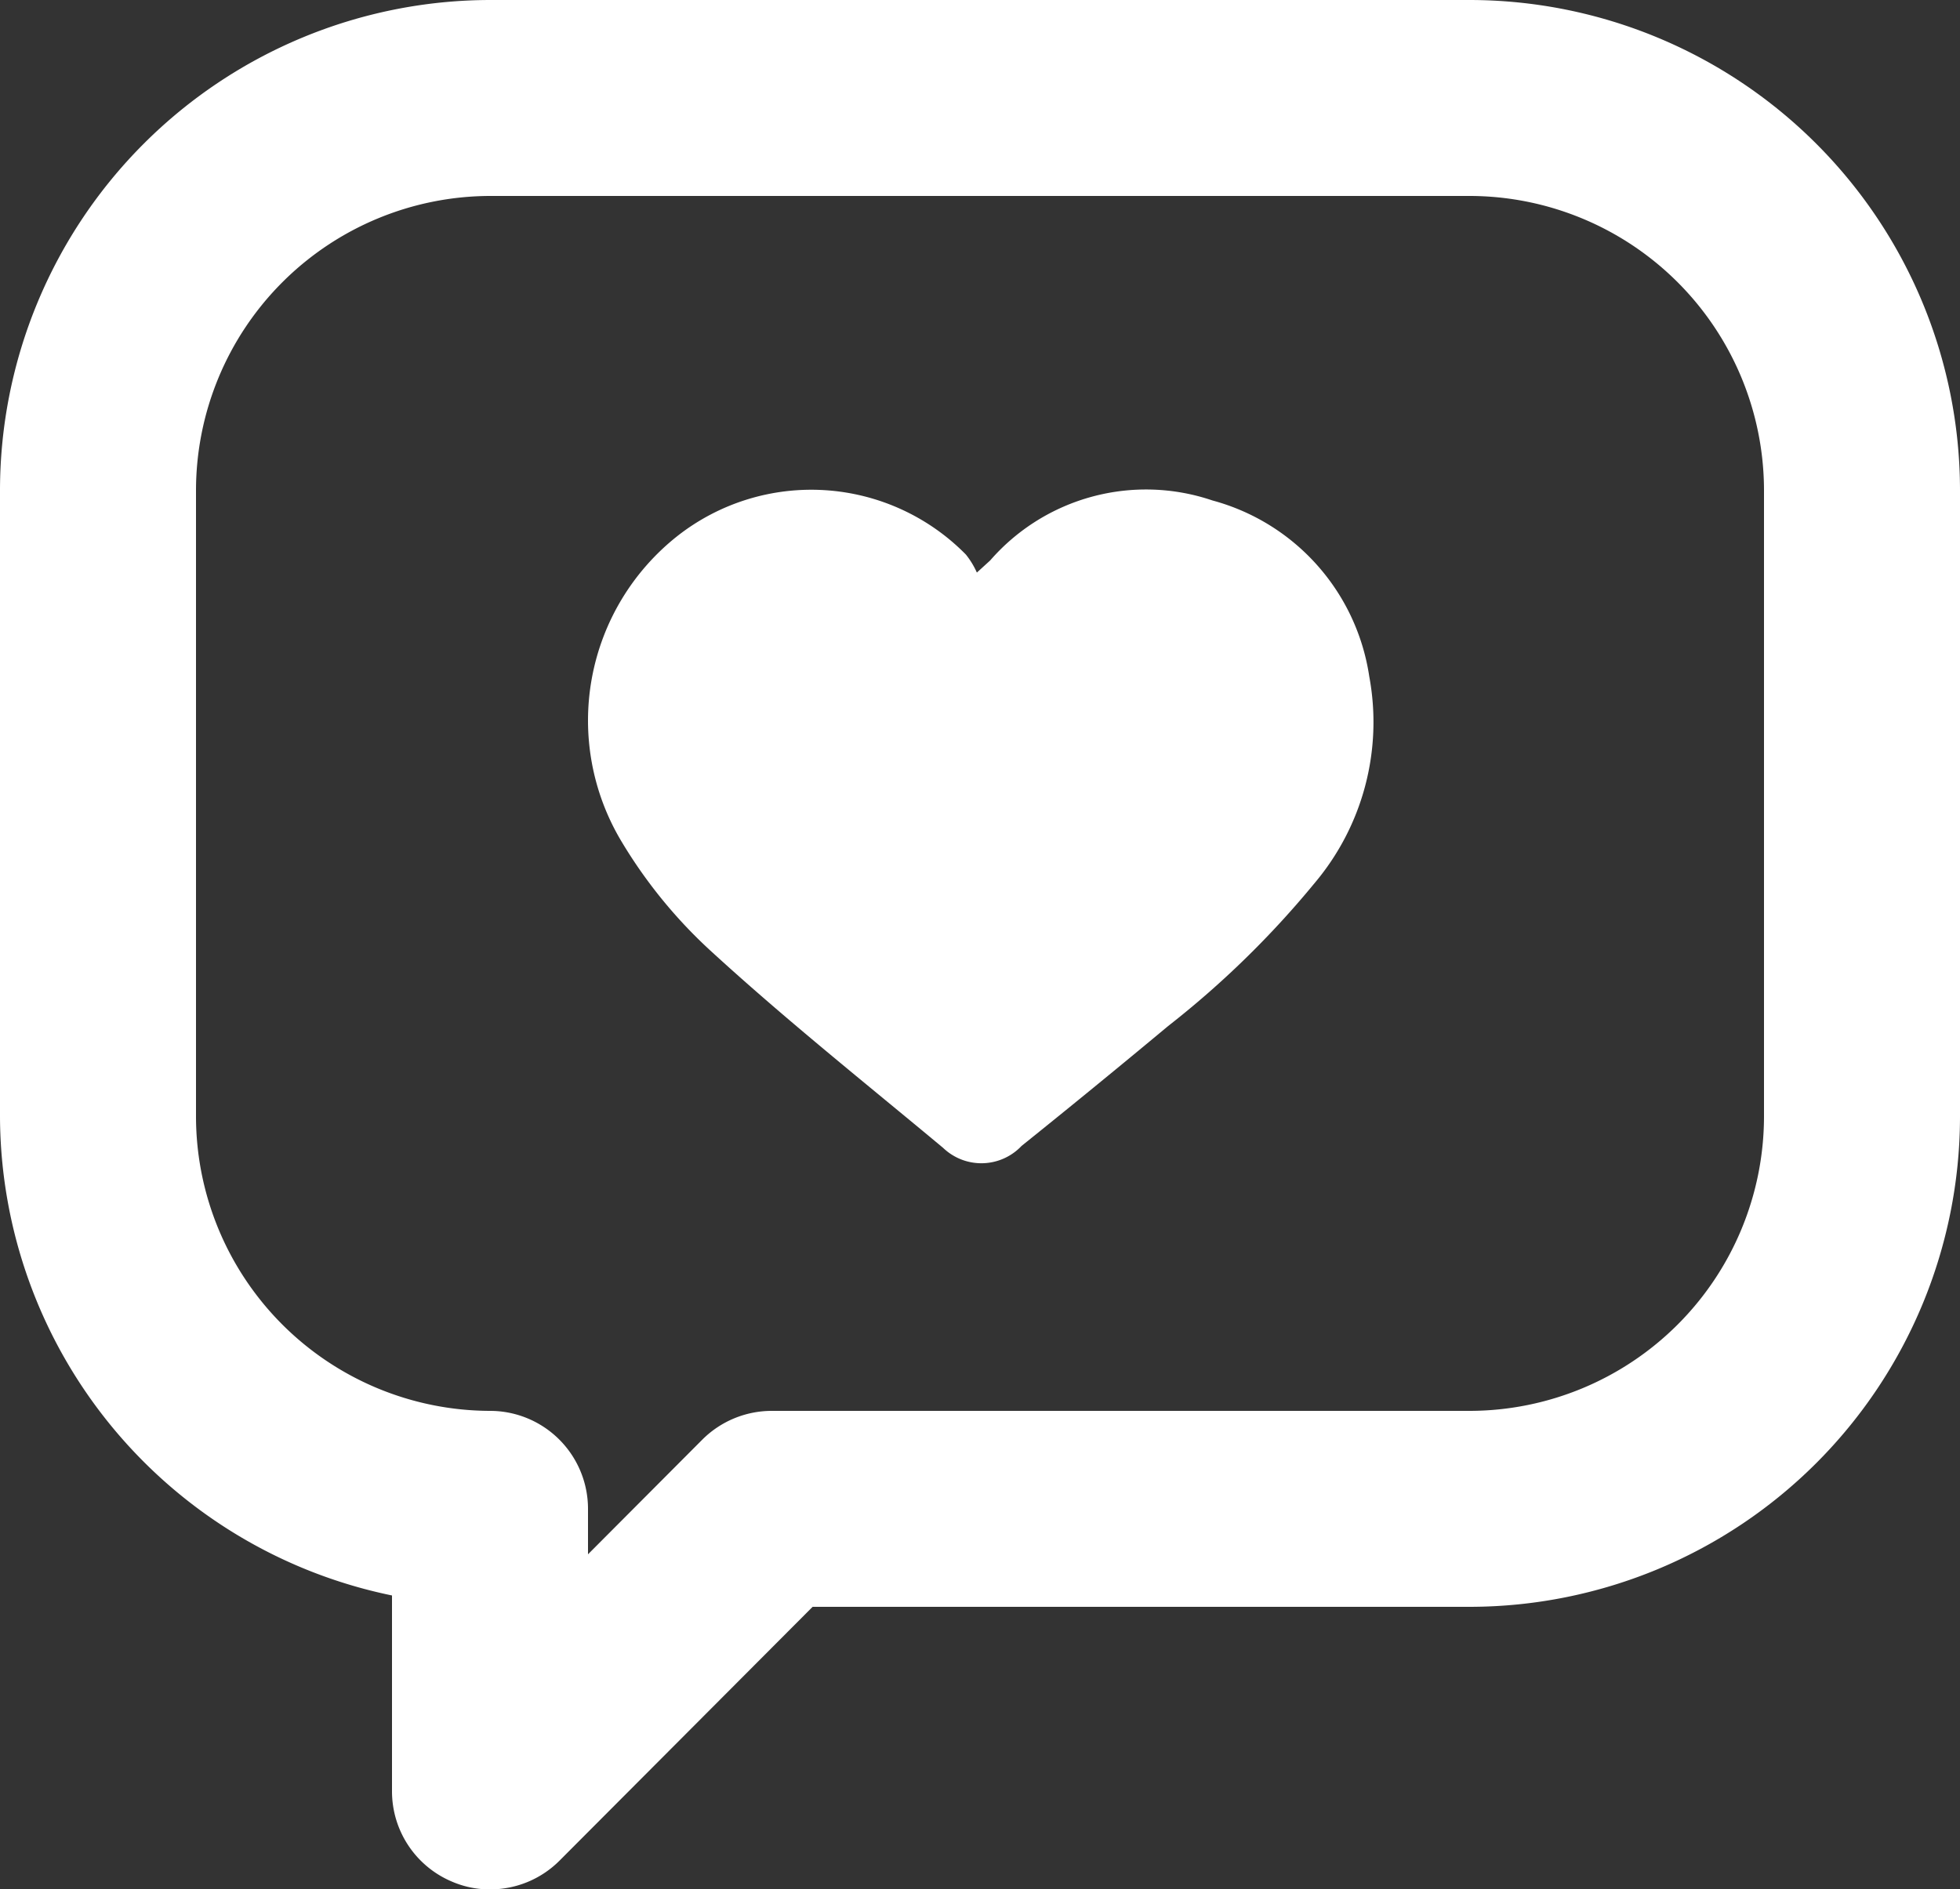 <?xml version="1.0" encoding="UTF-8"?> <svg xmlns="http://www.w3.org/2000/svg" id="Layer_1" data-name="Layer 1" viewBox="0 0 50 48.21"><rect x="0" y="0" width="50" height="48.21" fill="#333333" stroke="none"/><defs><style>.cls-1{fill:#fff;}</style></defs><path class="cls-1" d="M12.5,48.21a2.41,2.41,0,0,1-.95-.19A2.5,2.5,0,0,1,10,45.71v-5A12.52,12.52,0,0,1,0,28.5v-16A12.52,12.52,0,0,1,12.5,0h25A12.52,12.52,0,0,1,50,12.5v16A12.52,12.52,0,0,1,37.5,41H20.73l-6.46,6.48A2.5,2.5,0,0,1,12.5,48.21ZM12.5,5A7.52,7.52,0,0,0,5,12.5v16A7.52,7.52,0,0,0,12.5,36,2.5,2.5,0,0,1,15,38.5v1.16l2.92-2.93A2.51,2.51,0,0,1,19.69,36H37.5A7.52,7.52,0,0,0,45,28.5v-16A7.52,7.52,0,0,0,37.5,5Z"></path><path class="cls-1" d="M24.92,14.61a2.09,2.09,0,0,0-.28-.46,5.53,5.53,0,0,0-7.35-.48,6,6,0,0,0-1.43,7.81,12.46,12.46,0,0,0,2.3,2.81c1.9,1.74,3.92,3.35,5.9,5a1.41,1.41,0,0,0,2-.05q1.88-1.51,3.74-3.06a23.79,23.79,0,0,0,3.73-3.64,6.37,6.37,0,0,0,1.4-5.28,5.49,5.49,0,0,0-4-4.49,5.27,5.27,0,0,0-5.67,1.53Z"></path></svg> 